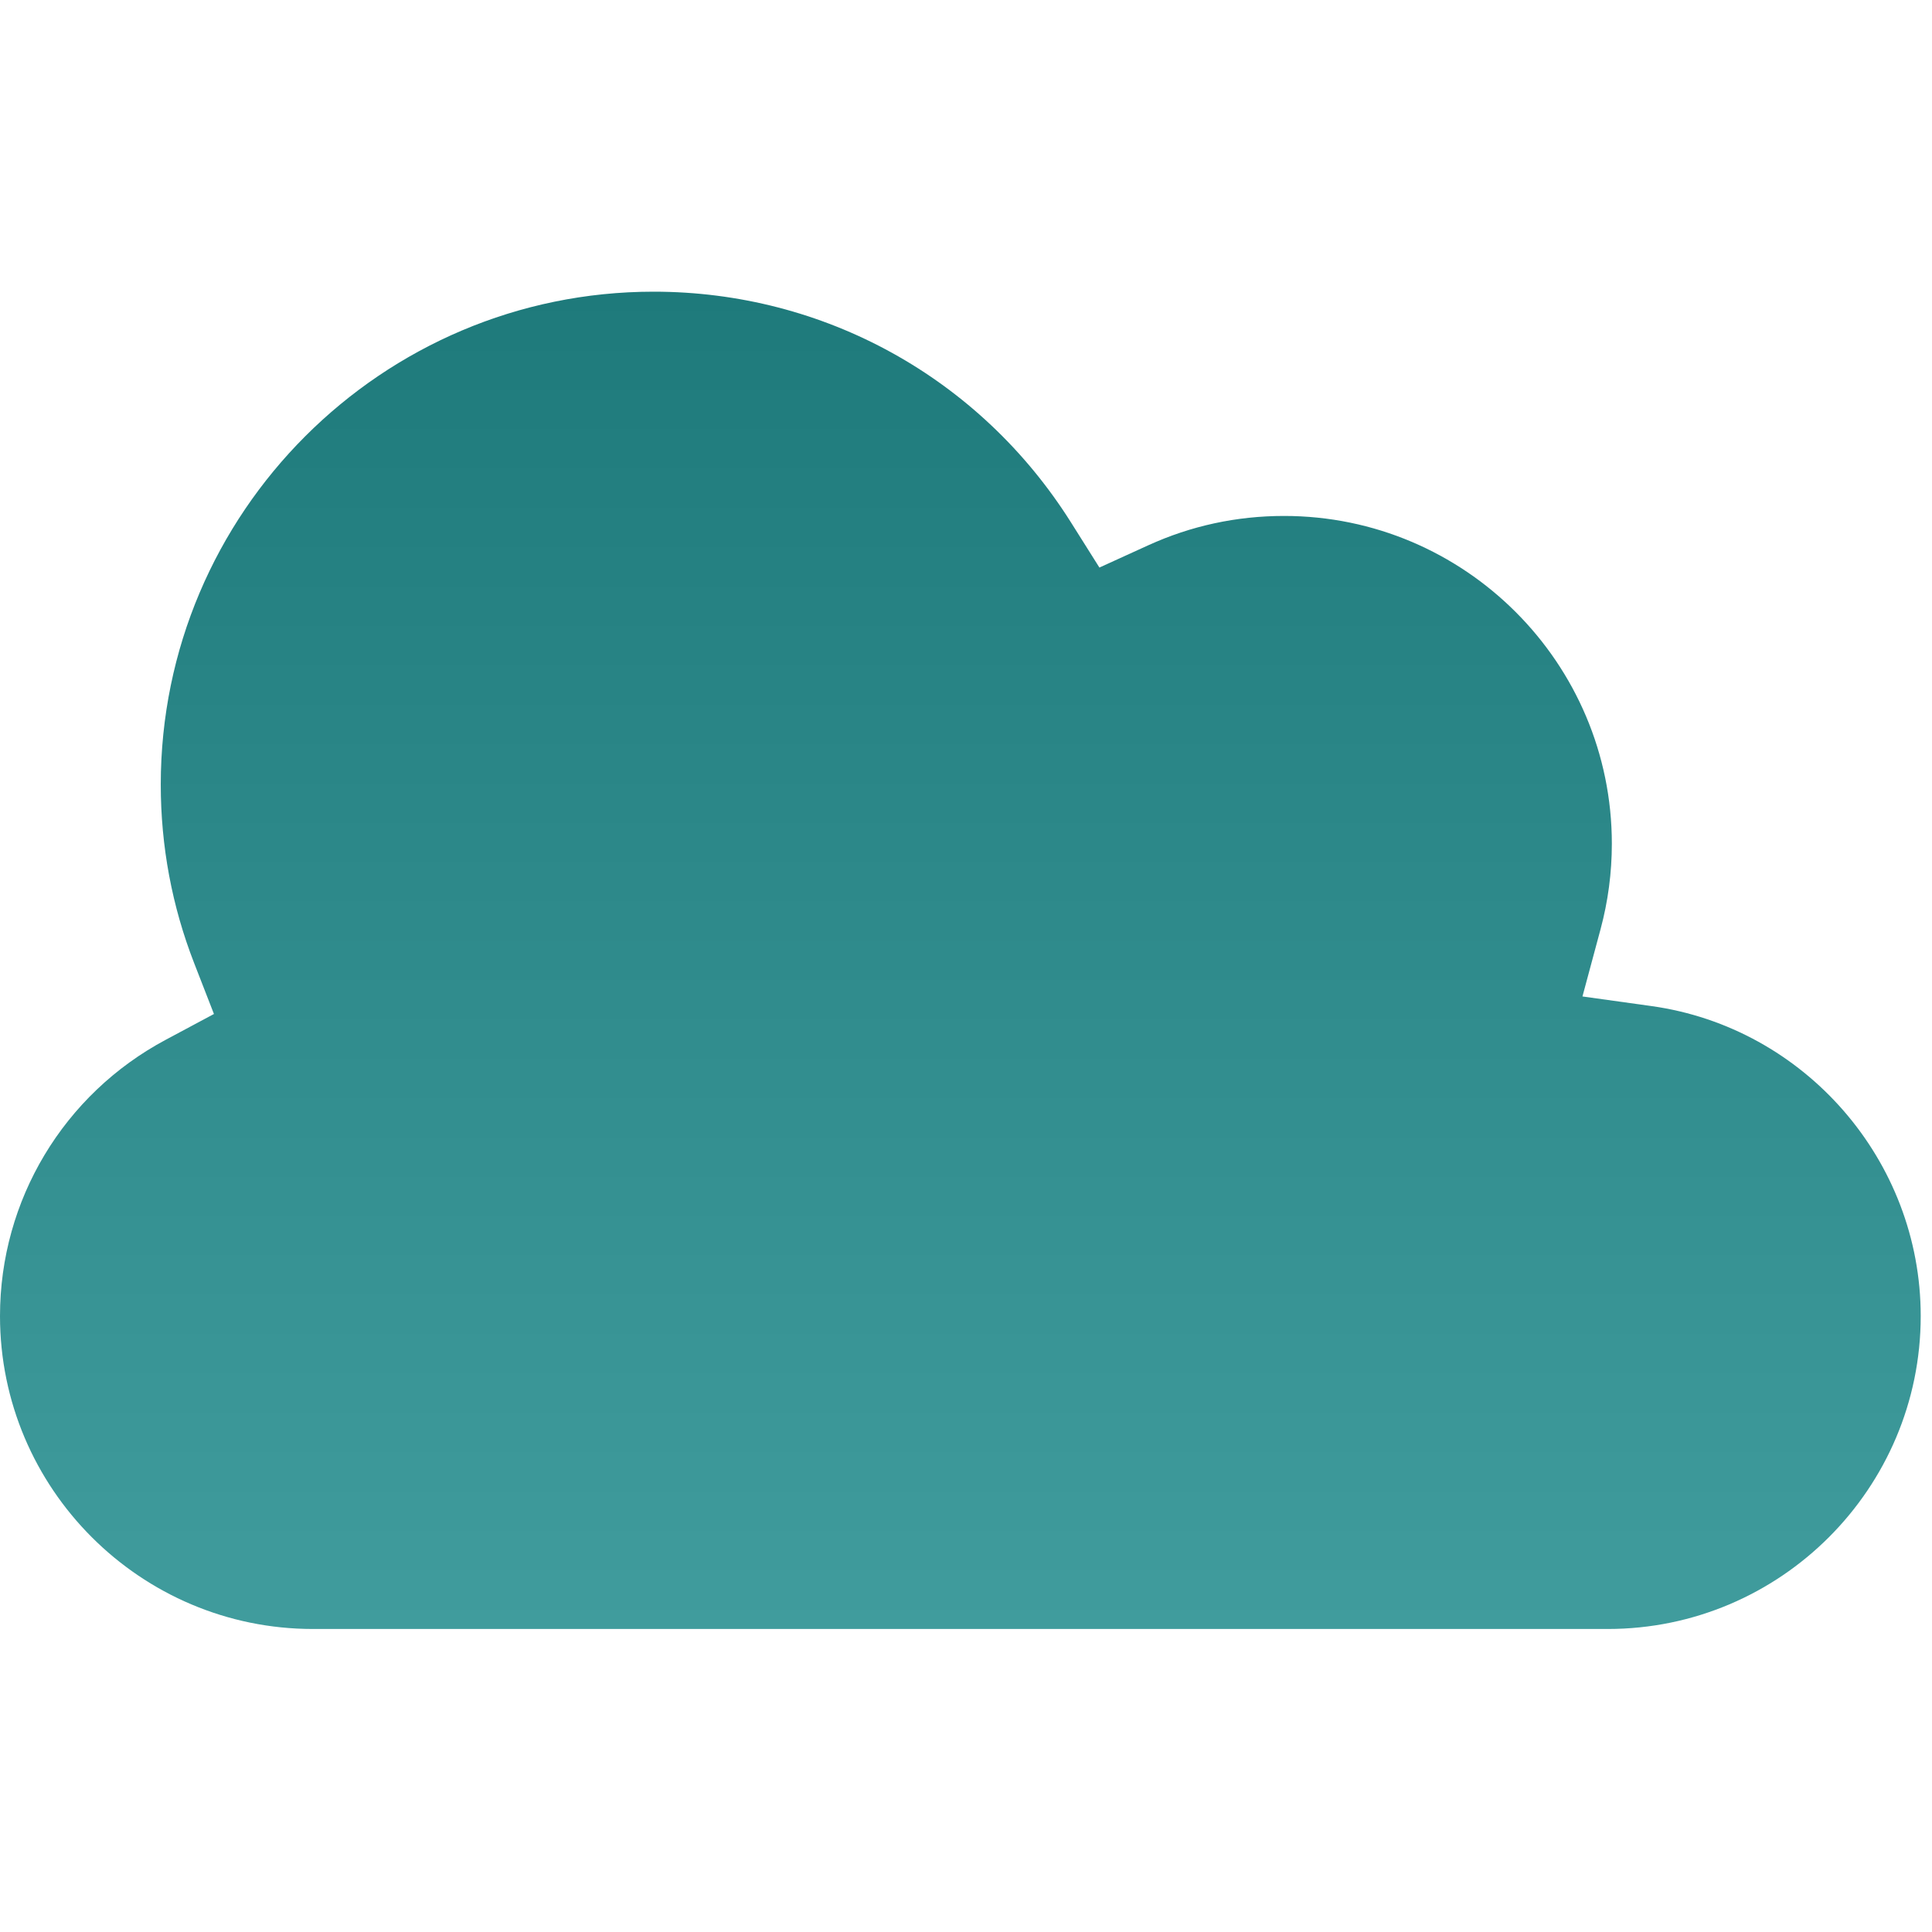<svg width="38" height="38" viewBox="0 0 38 38" fill="none" xmlns="http://www.w3.org/2000/svg">
<g clip-path="url(#clip0_1304_12170)">
<path d="M32.481 19.788L31.125 19.599L31.481 18.276C31.628 17.73 31.703 17.165 31.703 16.596C31.703 13.04 28.81 10.148 25.256 10.148C24.323 10.148 23.425 10.342 22.585 10.725L21.624 11.163L21.061 10.269C19.272 7.432 16.205 5.737 12.856 5.737C7.511 5.737 3.162 10.086 3.162 15.431C3.162 16.642 3.383 17.825 3.819 18.944L4.208 19.944L3.262 20.45C1.25 21.523 0 23.606 0 25.884C0 29.278 2.762 32.04 6.156 32.04H10.543H24.166H24.154H31.622C35.016 32.04 37.778 29.278 37.778 25.884C37.778 22.829 35.501 20.209 32.481 19.788Z" fill="url(#paint0_linear_1304_12170)"/>
</g>
<defs>
<linearGradient id="paint0_linear_1304_12170" x1="18.889" y1="5.737" x2="18.889" y2="32.04" gradientUnits="userSpaceOnUse">
<stop stop-color="#1E7A7B"/>
<stop offset="1" stop-color="#409C9D"/>
</linearGradient>
<clipPath id="clip0_1304_12170">
<rect width="37.778" height="37.778" fill="white"/>
</clipPath>
</defs>
</svg>
